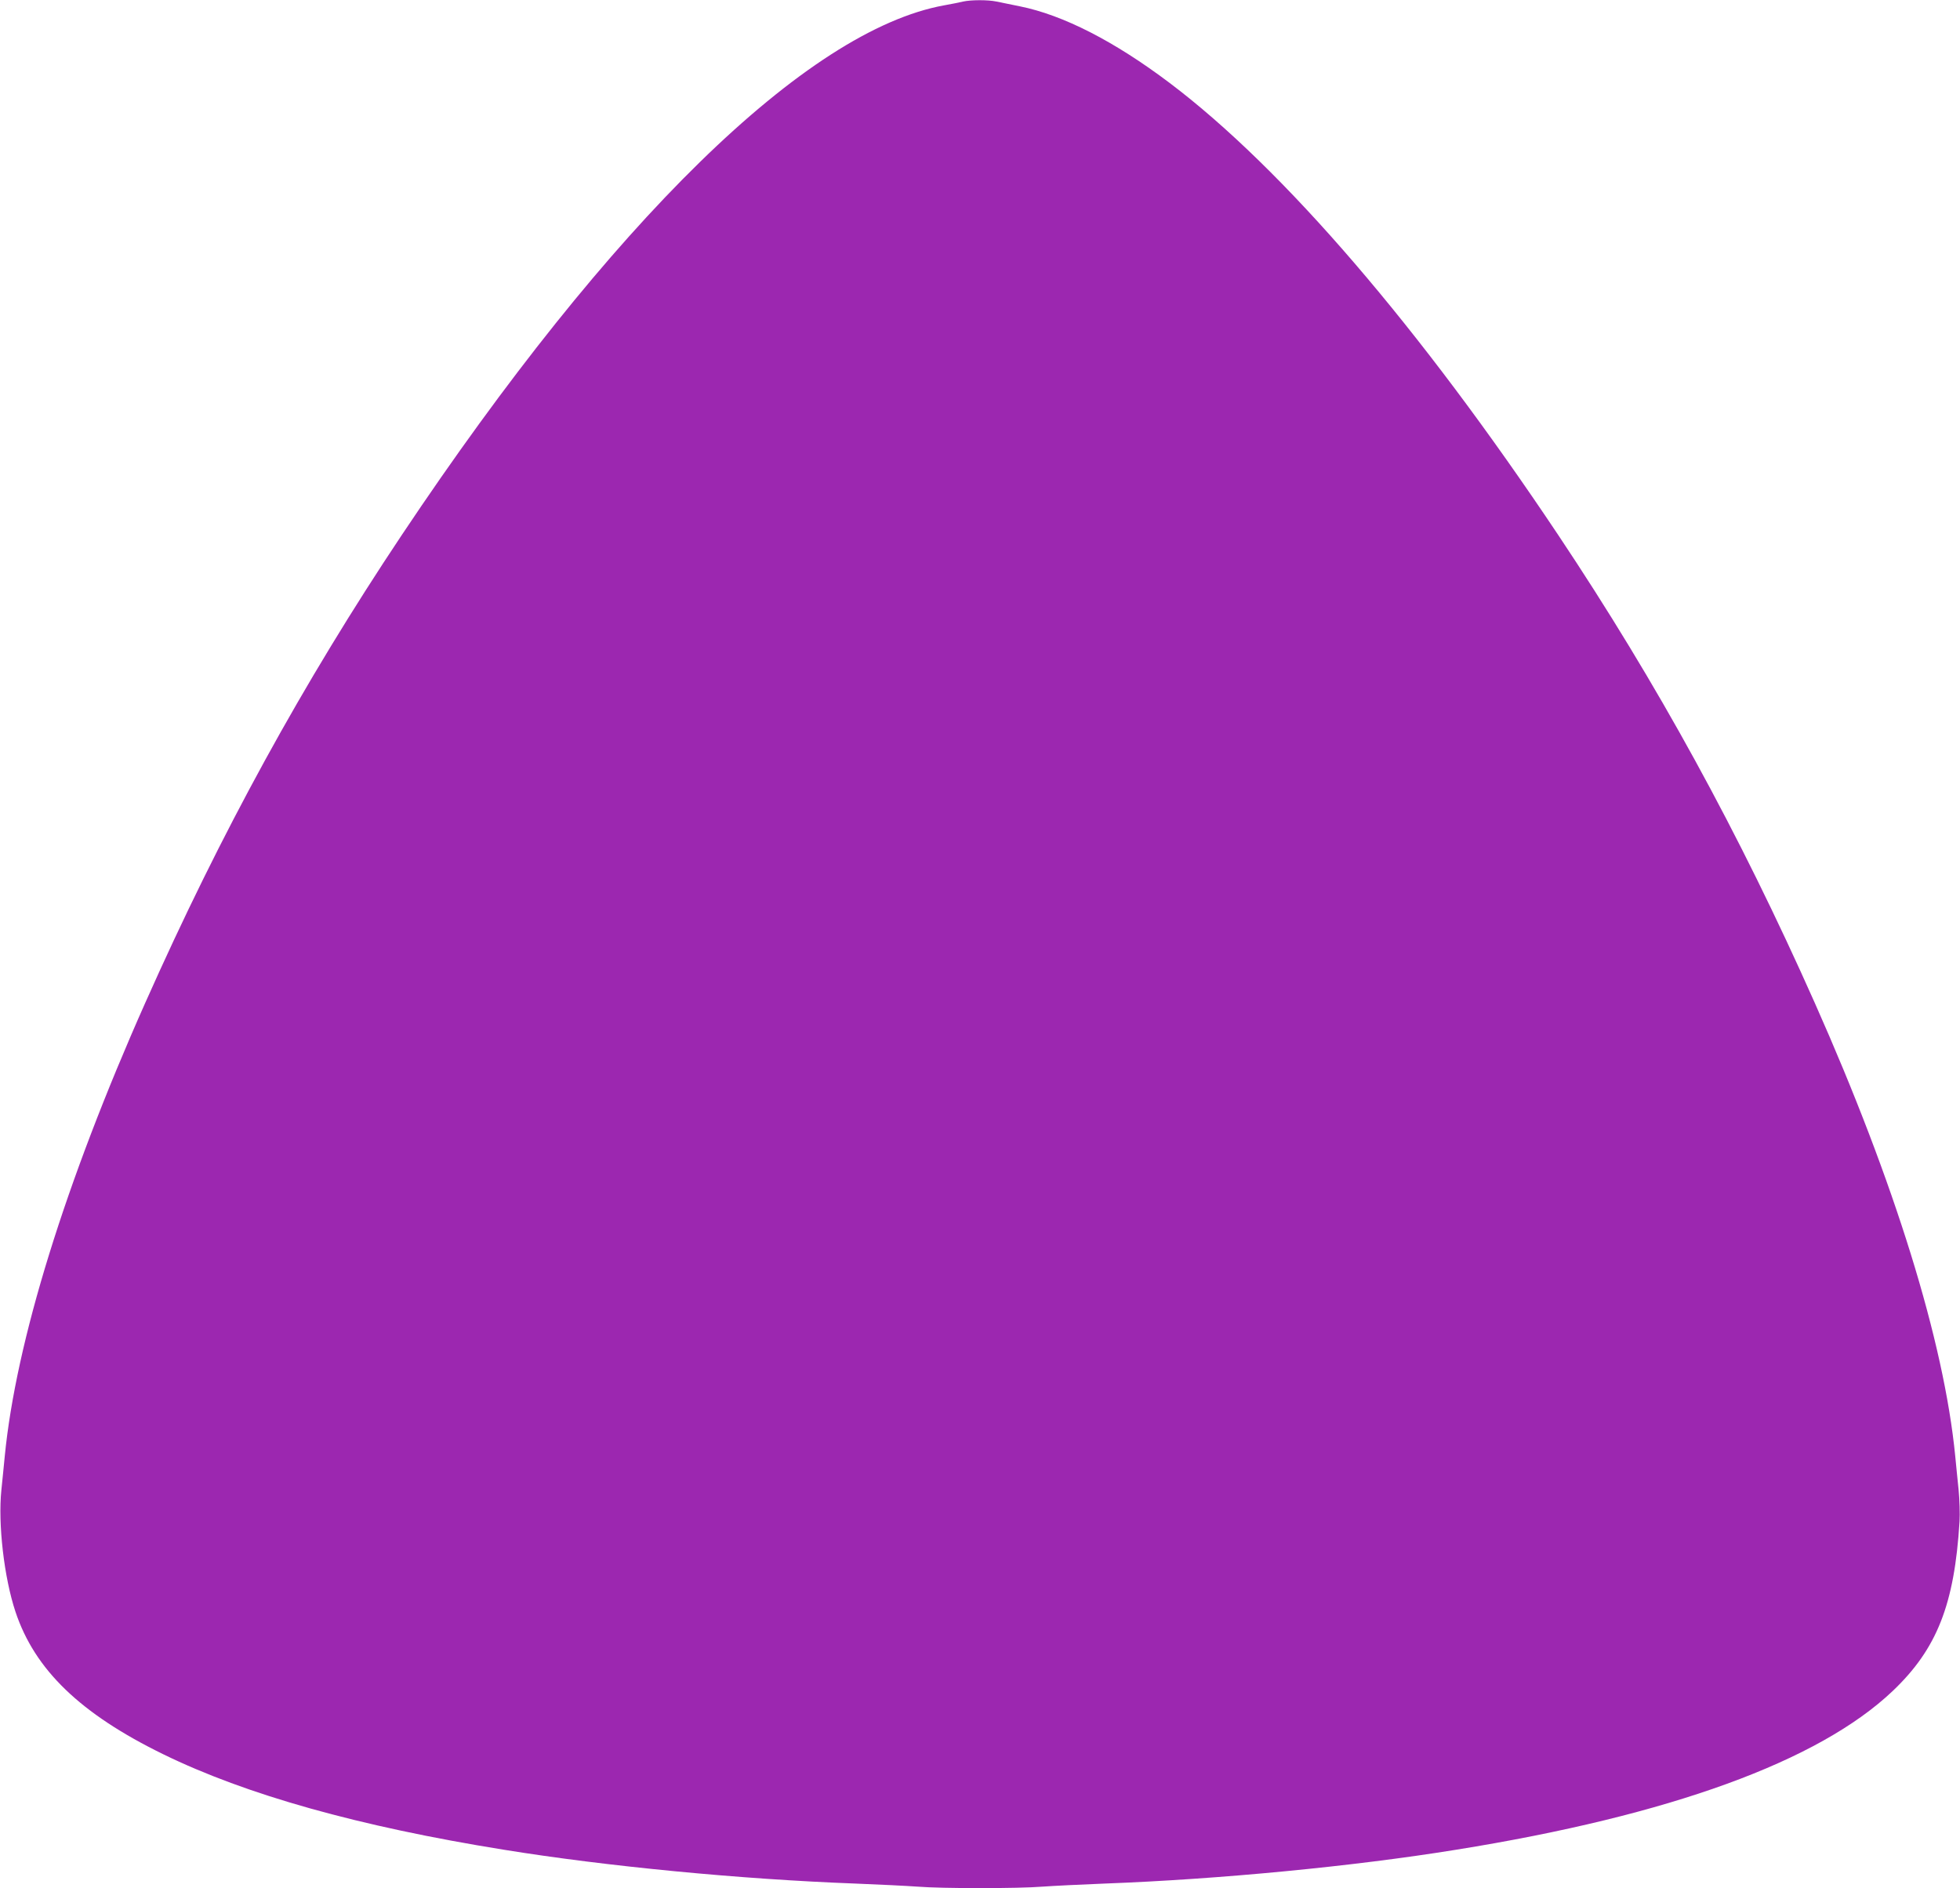 <?xml version="1.0" standalone="no"?>
<!DOCTYPE svg PUBLIC "-//W3C//DTD SVG 20010904//EN"
 "http://www.w3.org/TR/2001/REC-SVG-20010904/DTD/svg10.dtd">
<svg version="1.0" xmlns="http://www.w3.org/2000/svg"
 width="1280pt" height="1233pt" viewBox="0 0 1280 1233"
 preserveAspectRatio="xMidYMid meet">
<g transform="translate(0,1233) scale(0.1,-0.1)"
fill="#9c27b0" stroke="none">
<path d="M6290 12320 c-19 -5 -75 -16 -125 -25 -896 -163 -2176 -1414 -3542
-3460 -646 -968 -1179 -1940 -1675 -3055 -521 -1171 -844 -2212 -917 -2960 -6
-58 -15 -157 -22 -220 -23 -222 18 -573 92 -795 126 -379 424 -666 964 -930
542 -265 1279 -472 2225 -624 673 -109 1549 -193 2295 -221 154 -6 336 -15
405 -20 161 -13 659 -13 820 0 69 5 251 14 405 20 746 28 1622 112 2295 221
1396 224 2368 578 2851 1037 288 274 403 564 436 1107 3 50 0 142 -6 205 -7
63 -16 162 -22 220 -73 748 -396 1789 -917 2960 -496 1115 -1029 2087 -1675
3055 -907 1358 -1793 2390 -2538 2953 -362 273 -696 444 -980 501 -57 12 -126
26 -152 31 -57 12 -167 11 -217 0z"/>
</g>
</svg>
